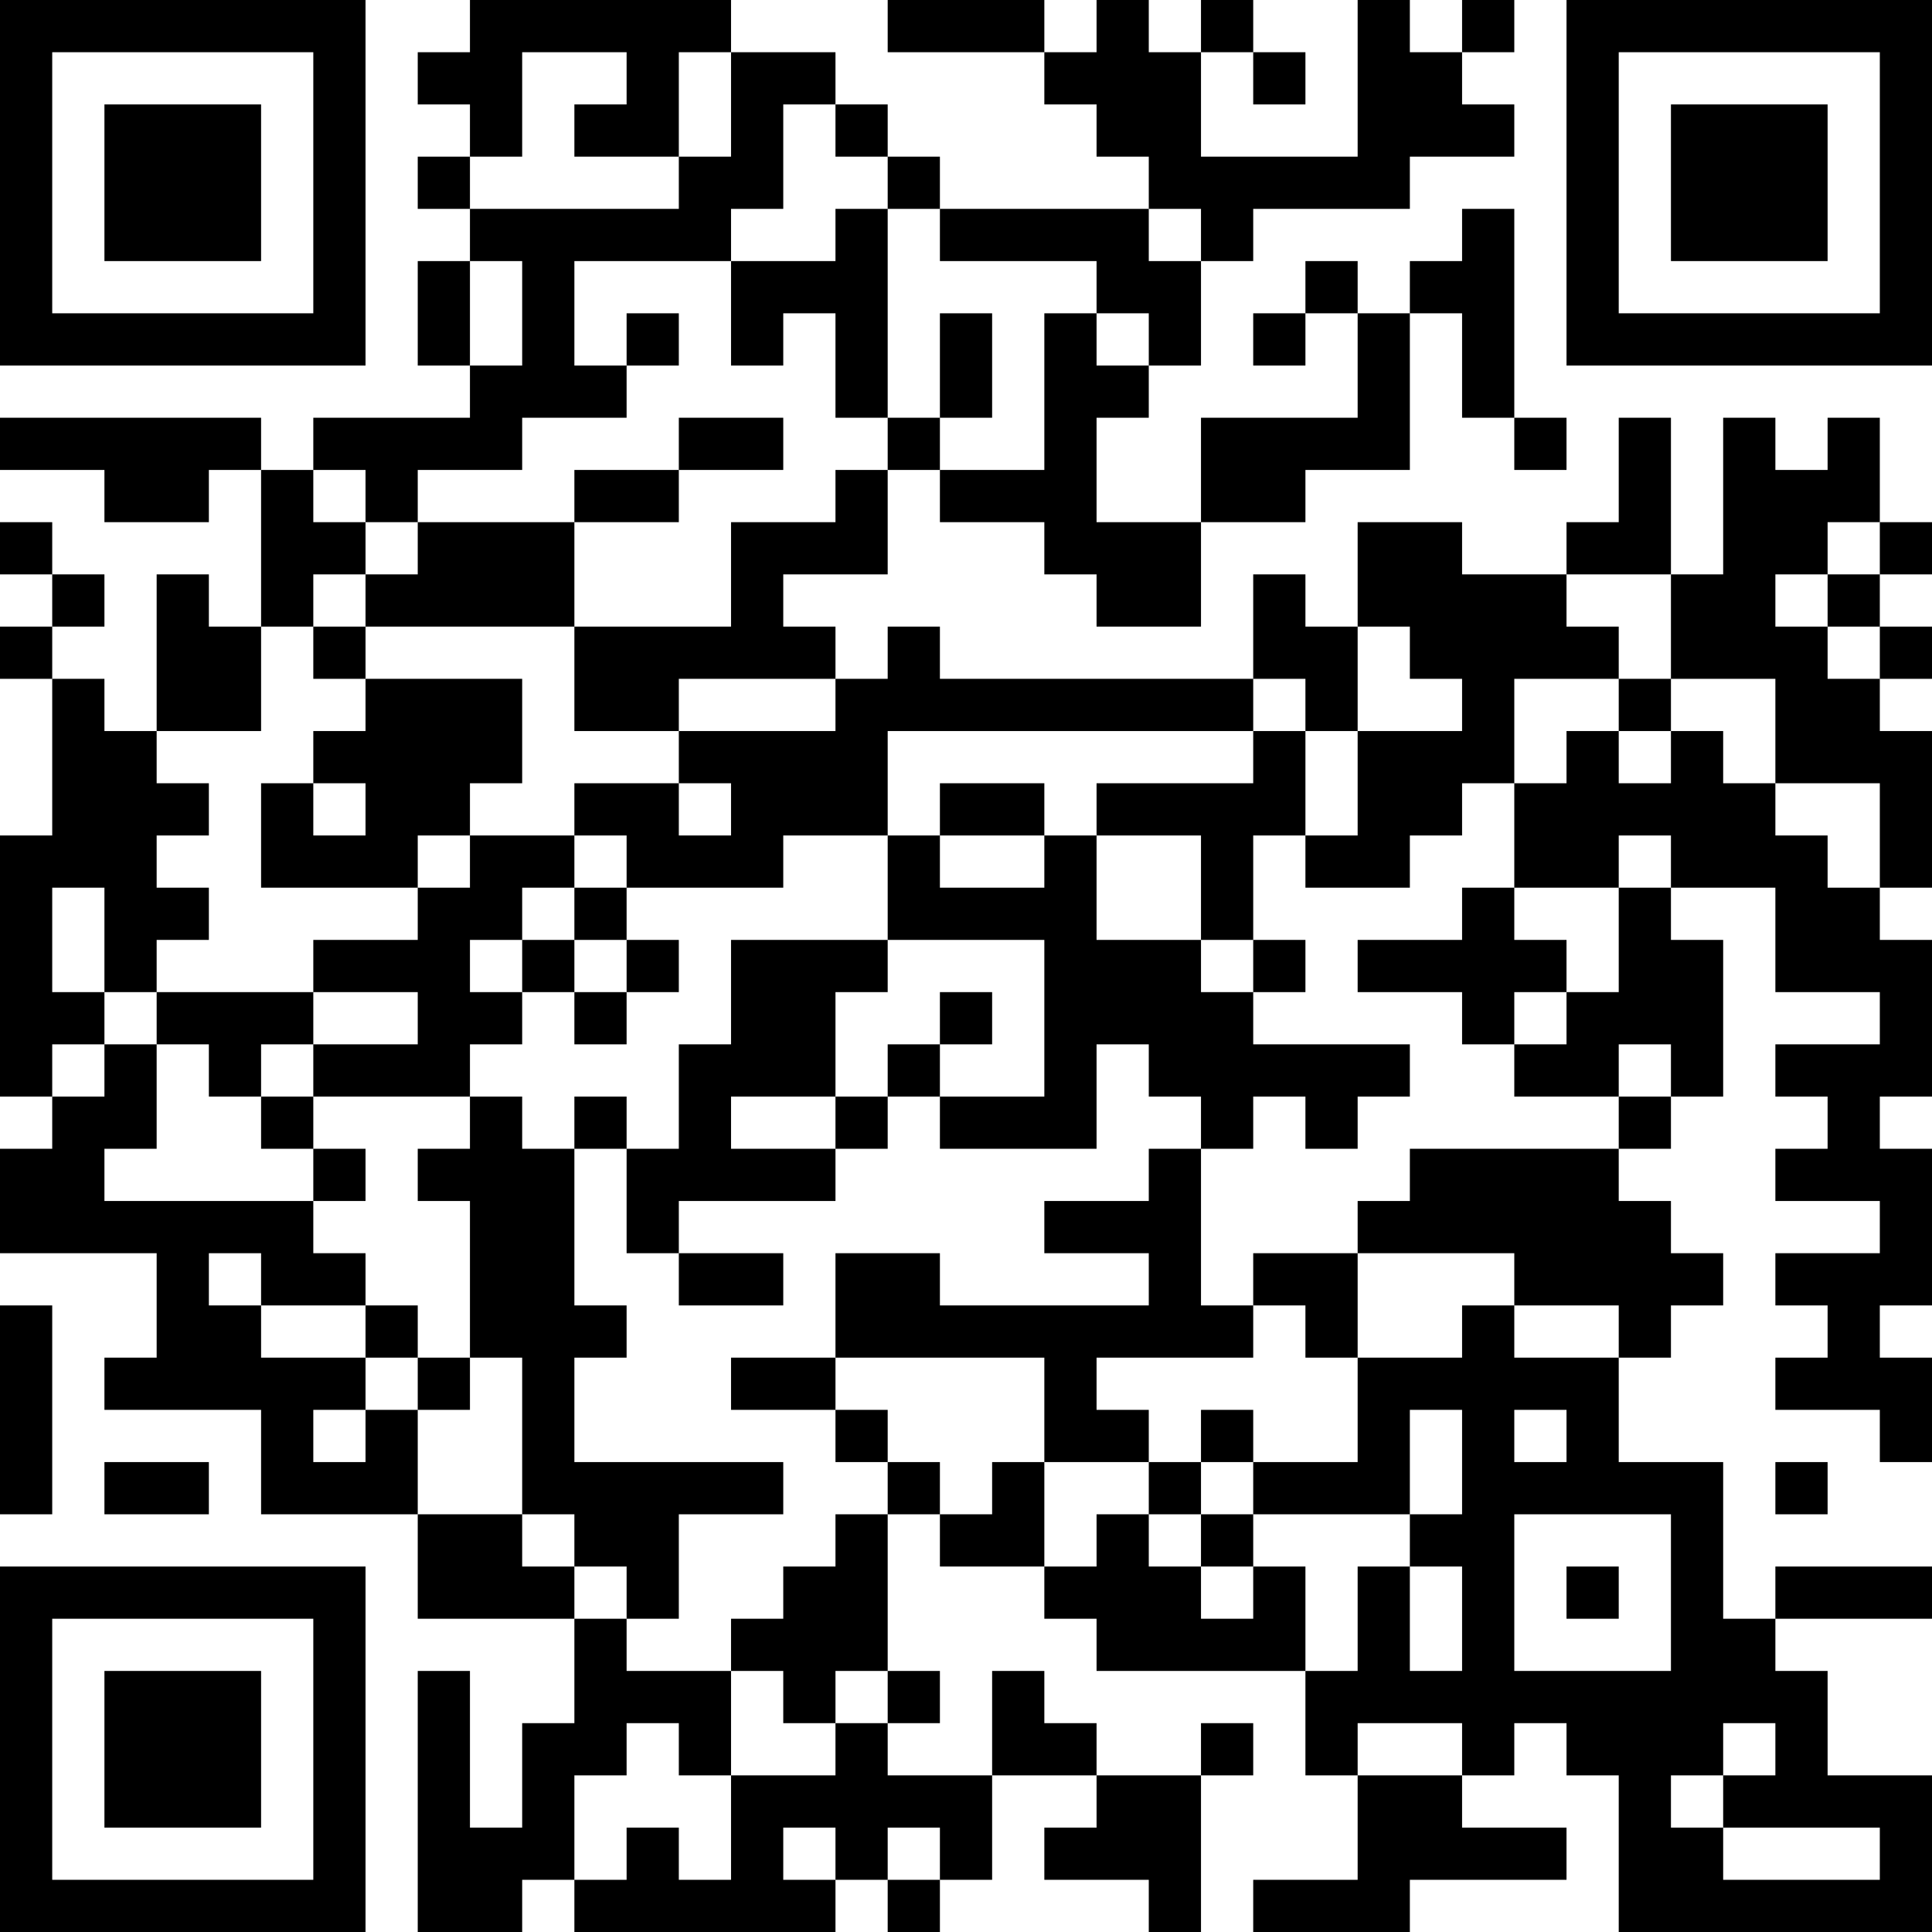 <?xml version="1.0" encoding="UTF-8"?>
<svg xmlns="http://www.w3.org/2000/svg" version="1.1" width="400" height="400" viewBox="0 0 400 400"><rect x="0" y="0" width="400" height="400" fill="#ffffff"/><g transform="scale(10.811)"><g transform="translate(0,0)"><path fill-rule="evenodd" d="M9 0L9 1L8 1L8 2L9 2L9 3L8 3L8 4L9 4L9 5L8 5L8 7L9 7L9 8L6 8L6 9L5 9L5 8L0 8L0 9L2 9L2 10L4 10L4 9L5 9L5 12L4 12L4 11L3 11L3 14L2 14L2 13L1 13L1 12L2 12L2 11L1 11L1 10L0 10L0 11L1 11L1 12L0 12L0 13L1 13L1 16L0 16L0 21L1 21L1 22L0 22L0 24L3 24L3 26L2 26L2 27L5 27L5 29L8 29L8 31L11 31L11 33L10 33L10 35L9 35L9 32L8 32L8 37L10 37L10 36L11 36L11 37L16 37L16 36L17 36L17 37L18 37L18 36L19 36L19 34L21 34L21 35L20 35L20 36L22 36L22 37L23 37L23 34L24 34L24 33L23 33L23 34L21 34L21 33L20 33L20 32L19 32L19 34L17 34L17 33L18 33L18 32L17 32L17 29L18 29L18 30L20 30L20 31L21 31L21 32L25 32L25 34L26 34L26 36L24 36L24 37L27 37L27 36L30 36L30 35L28 35L28 34L29 34L29 33L30 33L30 34L31 34L31 37L37 37L37 34L35 34L35 32L34 32L34 31L37 31L37 30L34 30L34 31L33 31L33 28L31 28L31 26L32 26L32 25L33 25L33 24L32 24L32 23L31 23L31 22L32 22L32 21L33 21L33 18L32 18L32 17L34 17L34 19L36 19L36 20L34 20L34 21L35 21L35 22L34 22L34 23L36 23L36 24L34 24L34 25L35 25L35 26L34 26L34 27L36 27L36 28L37 28L37 26L36 26L36 25L37 25L37 22L36 22L36 21L37 21L37 18L36 18L36 17L37 17L37 14L36 14L36 13L37 13L37 12L36 12L36 11L37 11L37 10L36 10L36 8L35 8L35 9L34 9L34 8L33 8L33 11L32 11L32 8L31 8L31 10L30 10L30 11L28 11L28 10L26 10L26 12L25 12L25 11L24 11L24 13L18 13L18 12L17 12L17 13L16 13L16 12L15 12L15 11L17 11L17 9L18 9L18 10L20 10L20 11L21 11L21 12L23 12L23 10L25 10L25 9L27 9L27 6L28 6L28 8L29 8L29 9L30 9L30 8L29 8L29 4L28 4L28 5L27 5L27 6L26 6L26 5L25 5L25 6L24 6L24 7L25 7L25 6L26 6L26 8L23 8L23 10L21 10L21 8L22 8L22 7L23 7L23 5L24 5L24 4L27 4L27 3L29 3L29 2L28 2L28 1L29 1L29 0L28 0L28 1L27 1L27 0L26 0L26 3L23 3L23 1L24 1L24 2L25 2L25 1L24 1L24 0L23 0L23 1L22 1L22 0L21 0L21 1L20 1L20 0L17 0L17 1L20 1L20 2L21 2L21 3L22 3L22 4L18 4L18 3L17 3L17 2L16 2L16 1L14 1L14 0ZM10 1L10 3L9 3L9 4L13 4L13 3L14 3L14 1L13 1L13 3L11 3L11 2L12 2L12 1ZM15 2L15 4L14 4L14 5L11 5L11 7L12 7L12 8L10 8L10 9L8 9L8 10L7 10L7 9L6 9L6 10L7 10L7 11L6 11L6 12L5 12L5 14L3 14L3 15L4 15L4 16L3 16L3 17L4 17L4 18L3 18L3 19L2 19L2 17L1 17L1 19L2 19L2 20L1 20L1 21L2 21L2 20L3 20L3 22L2 22L2 23L6 23L6 24L7 24L7 25L5 25L5 24L4 24L4 25L5 25L5 26L7 26L7 27L6 27L6 28L7 28L7 27L8 27L8 29L10 29L10 30L11 30L11 31L12 31L12 32L14 32L14 34L13 34L13 33L12 33L12 34L11 34L11 36L12 36L12 35L13 35L13 36L14 36L14 34L16 34L16 33L17 33L17 32L16 32L16 33L15 33L15 32L14 32L14 31L15 31L15 30L16 30L16 29L17 29L17 28L18 28L18 29L19 29L19 28L20 28L20 30L21 30L21 29L22 29L22 30L23 30L23 31L24 31L24 30L25 30L25 32L26 32L26 30L27 30L27 32L28 32L28 30L27 30L27 29L28 29L28 27L27 27L27 29L24 29L24 28L26 28L26 26L28 26L28 25L29 25L29 26L31 26L31 25L29 25L29 24L26 24L26 23L27 23L27 22L31 22L31 21L32 21L32 20L31 20L31 21L29 21L29 20L30 20L30 19L31 19L31 17L32 17L32 16L31 16L31 17L29 17L29 15L30 15L30 14L31 14L31 15L32 15L32 14L33 14L33 15L34 15L34 16L35 16L35 17L36 17L36 15L34 15L34 13L32 13L32 11L30 11L30 12L31 12L31 13L29 13L29 15L28 15L28 16L27 16L27 17L25 17L25 16L26 16L26 14L28 14L28 13L27 13L27 12L26 12L26 14L25 14L25 13L24 13L24 14L17 14L17 16L15 16L15 17L12 17L12 16L11 16L11 15L13 15L13 16L14 16L14 15L13 15L13 14L16 14L16 13L13 13L13 14L11 14L11 12L14 12L14 10L16 10L16 9L17 9L17 8L18 8L18 9L20 9L20 6L21 6L21 7L22 7L22 6L21 6L21 5L18 5L18 4L17 4L17 3L16 3L16 2ZM16 4L16 5L14 5L14 7L15 7L15 6L16 6L16 8L17 8L17 4ZM22 4L22 5L23 5L23 4ZM9 5L9 7L10 7L10 5ZM12 6L12 7L13 7L13 6ZM18 6L18 8L19 8L19 6ZM13 8L13 9L11 9L11 10L8 10L8 11L7 11L7 12L6 12L6 13L7 13L7 14L6 14L6 15L5 15L5 17L8 17L8 18L6 18L6 19L3 19L3 20L4 20L4 21L5 21L5 22L6 22L6 23L7 23L7 22L6 22L6 21L9 21L9 22L8 22L8 23L9 23L9 26L8 26L8 25L7 25L7 26L8 26L8 27L9 27L9 26L10 26L10 29L11 29L11 30L12 30L12 31L13 31L13 29L15 29L15 28L11 28L11 26L12 26L12 25L11 25L11 22L12 22L12 24L13 24L13 25L15 25L15 24L13 24L13 23L16 23L16 22L17 22L17 21L18 21L18 22L21 22L21 20L22 20L22 21L23 21L23 22L22 22L22 23L20 23L20 24L22 24L22 25L18 25L18 24L16 24L16 26L14 26L14 27L16 27L16 28L17 28L17 27L16 27L16 26L20 26L20 28L22 28L22 29L23 29L23 30L24 30L24 29L23 29L23 28L24 28L24 27L23 27L23 28L22 28L22 27L21 27L21 26L24 26L24 25L25 25L25 26L26 26L26 24L24 24L24 25L23 25L23 22L24 22L24 21L25 21L25 22L26 22L26 21L27 21L27 20L24 20L24 19L25 19L25 18L24 18L24 16L25 16L25 14L24 14L24 15L21 15L21 16L20 16L20 15L18 15L18 16L17 16L17 18L14 18L14 20L13 20L13 22L12 22L12 21L11 21L11 22L10 22L10 21L9 21L9 20L10 20L10 19L11 19L11 20L12 20L12 19L13 19L13 18L12 18L12 17L11 17L11 16L9 16L9 15L10 15L10 13L7 13L7 12L11 12L11 10L13 10L13 9L15 9L15 8ZM35 10L35 11L34 11L34 12L35 12L35 13L36 13L36 12L35 12L35 11L36 11L36 10ZM31 13L31 14L32 14L32 13ZM6 15L6 16L7 16L7 15ZM8 16L8 17L9 17L9 16ZM18 16L18 17L20 17L20 16ZM21 16L21 18L23 18L23 19L24 19L24 18L23 18L23 16ZM10 17L10 18L9 18L9 19L10 19L10 18L11 18L11 19L12 19L12 18L11 18L11 17ZM28 17L28 18L26 18L26 19L28 19L28 20L29 20L29 19L30 19L30 18L29 18L29 17ZM17 18L17 19L16 19L16 21L14 21L14 22L16 22L16 21L17 21L17 20L18 20L18 21L20 21L20 18ZM6 19L6 20L5 20L5 21L6 21L6 20L8 20L8 19ZM18 19L18 20L19 20L19 19ZM0 25L0 29L1 29L1 25ZM29 27L29 28L30 28L30 27ZM2 28L2 29L4 29L4 28ZM34 28L34 29L35 29L35 28ZM29 29L29 32L32 32L32 29ZM30 30L30 31L31 31L31 30ZM26 33L26 34L28 34L28 33ZM33 33L33 34L32 34L32 35L33 35L33 36L36 36L36 35L33 35L33 34L34 34L34 33ZM15 35L15 36L16 36L16 35ZM17 35L17 36L18 36L18 35ZM0 0L0 7L7 7L7 0ZM1 1L1 6L6 6L6 1ZM2 2L2 5L5 5L5 2ZM30 0L30 7L37 7L37 0ZM31 1L31 6L36 6L36 1ZM32 2L32 5L35 5L35 2ZM0 30L0 37L7 37L7 30ZM1 31L1 36L6 36L6 31ZM2 32L2 35L5 35L5 32Z" fill="#000000"/></g></g></svg>
